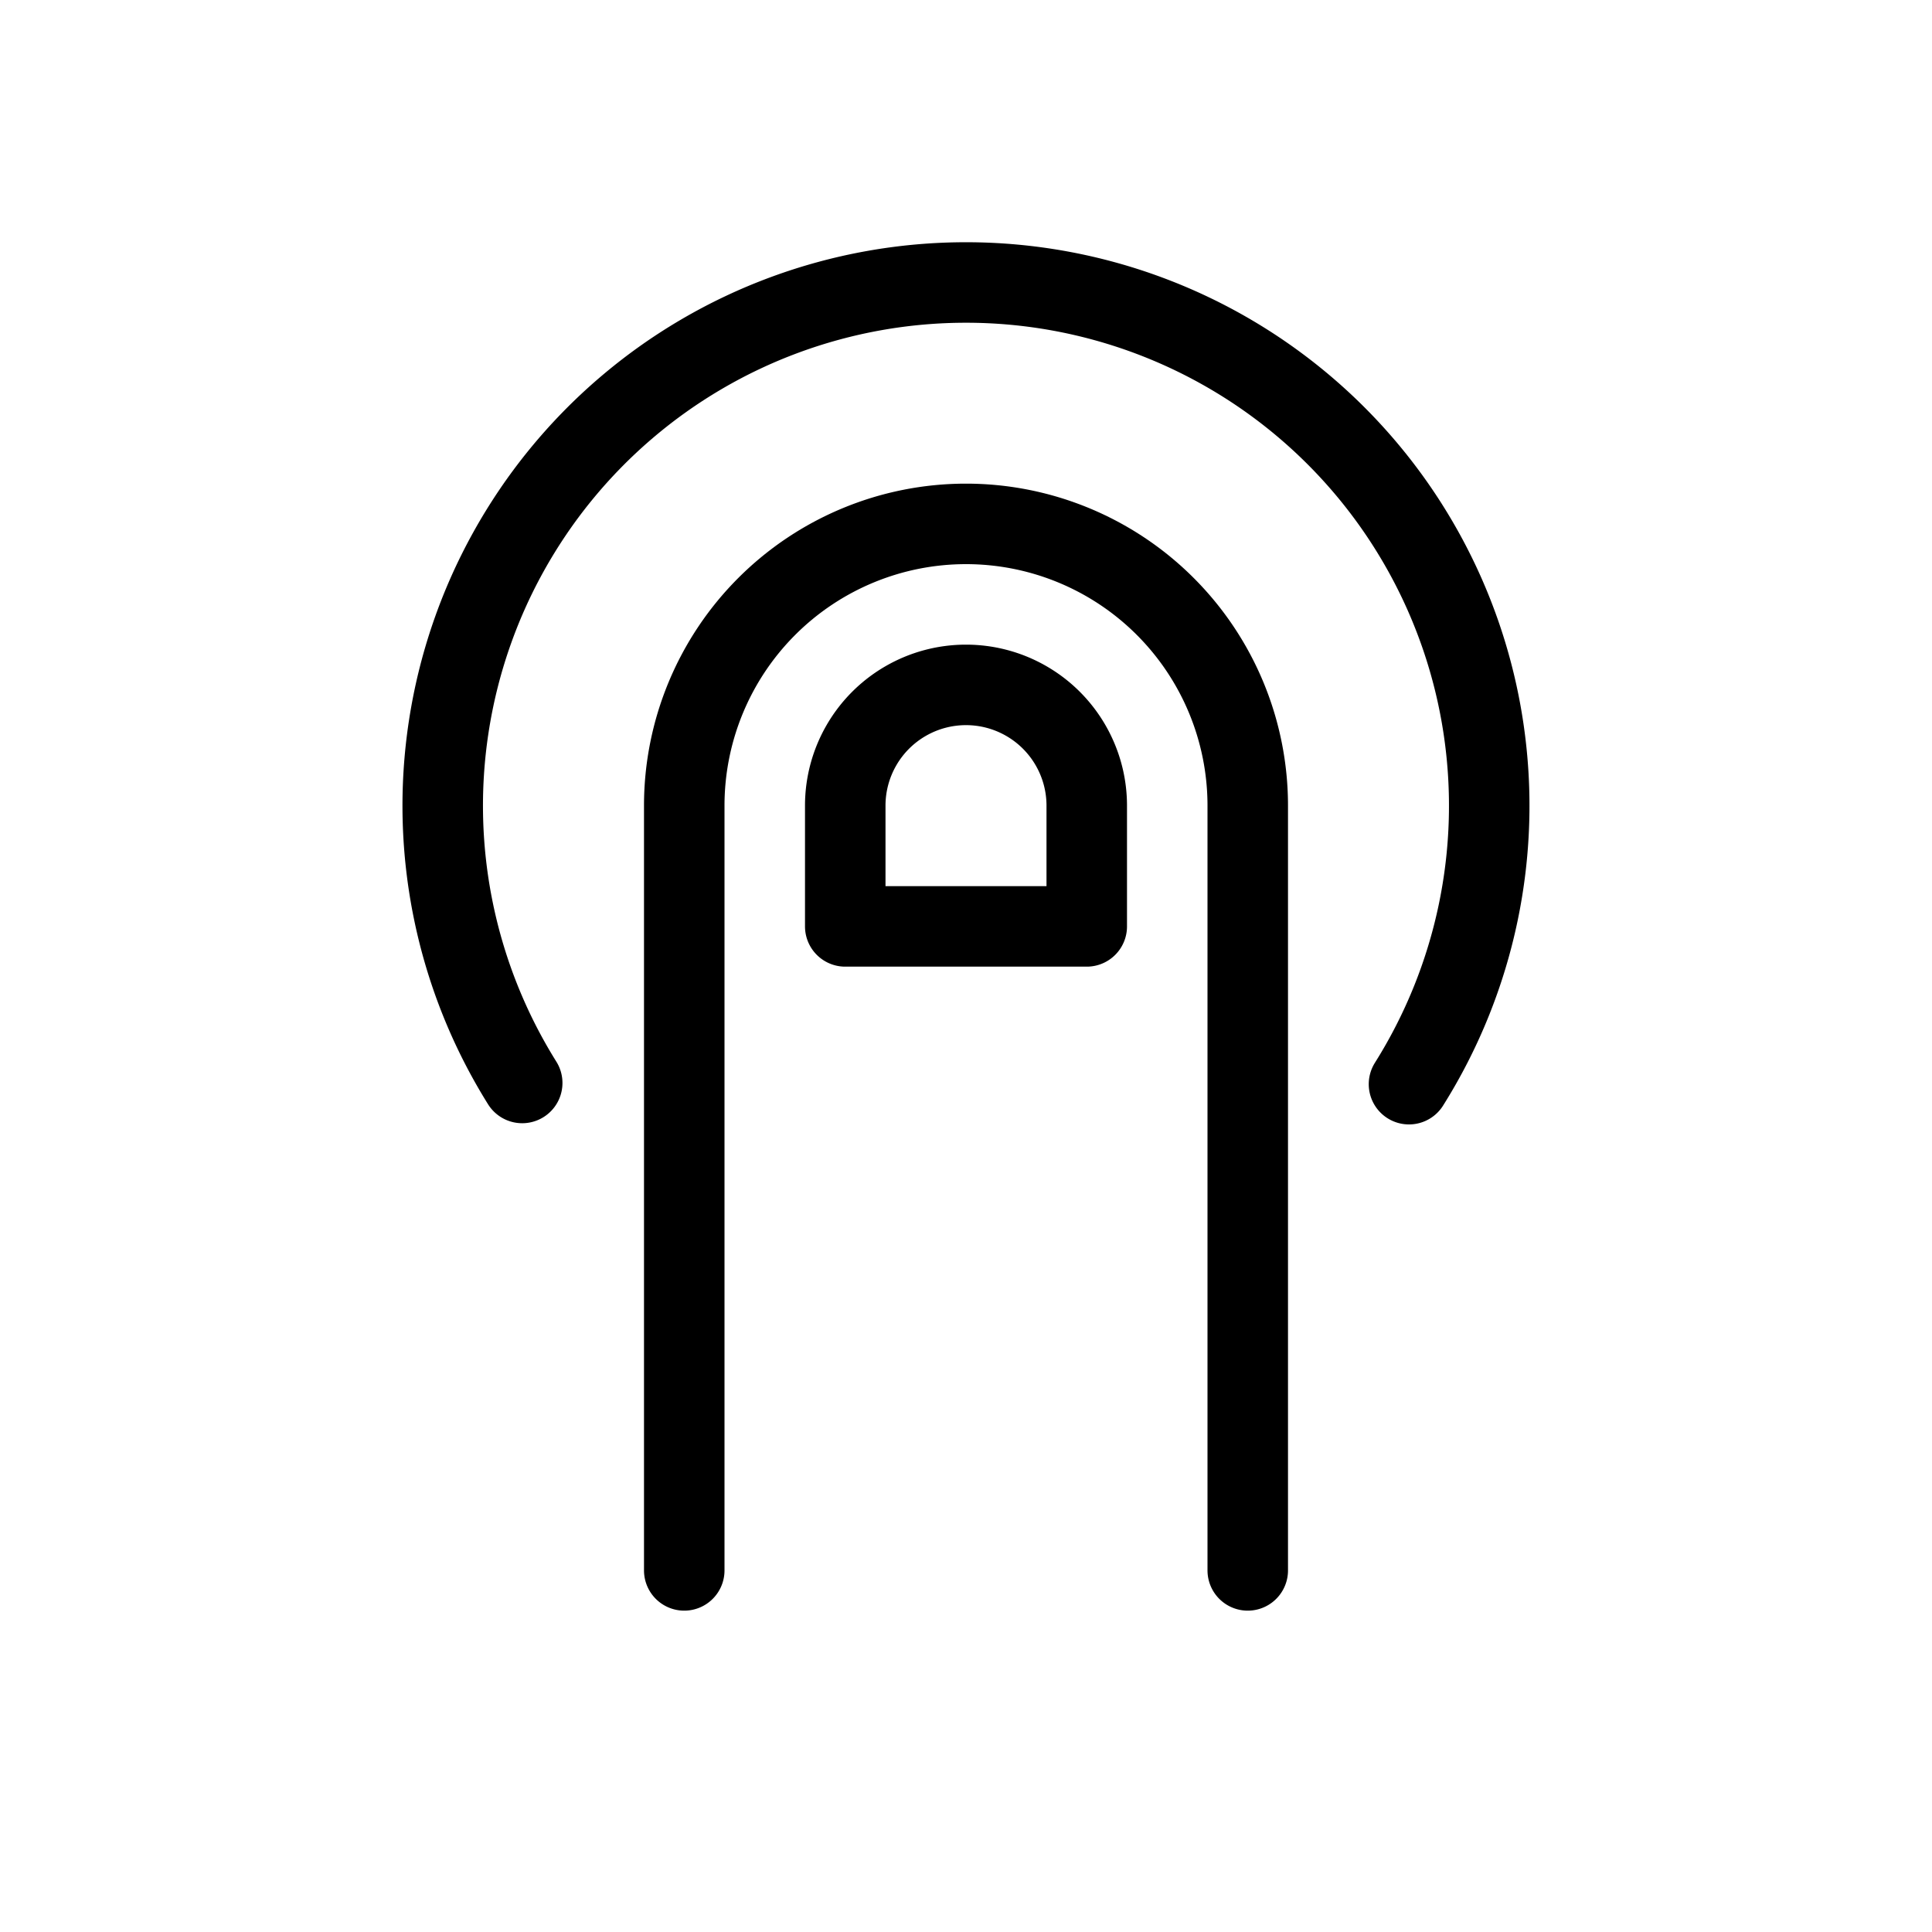 <svg viewBox="0 0 24 24" xmlns="http://www.w3.org/2000/svg"><g transform="matrix(1,0,0,1,0,0)"><path d="M8.5,19.508v-9.5a3.5,3.5,0,0,1,7,0v9.5" fill="none" stroke="#000000" stroke-linecap="round" stroke-linejoin="round"></path><path d="M6.487,13.453a6.5,6.5,0,1,1,11.016.015" fill="none" stroke="#000000" stroke-linecap="round" stroke-linejoin="round"></path><path d="M13.5,10.008a1.5,1.5,0,0,0-3,0v1.5h3Z" fill="none" stroke="#000000" stroke-linecap="round" stroke-linejoin="round"></path></g></svg>